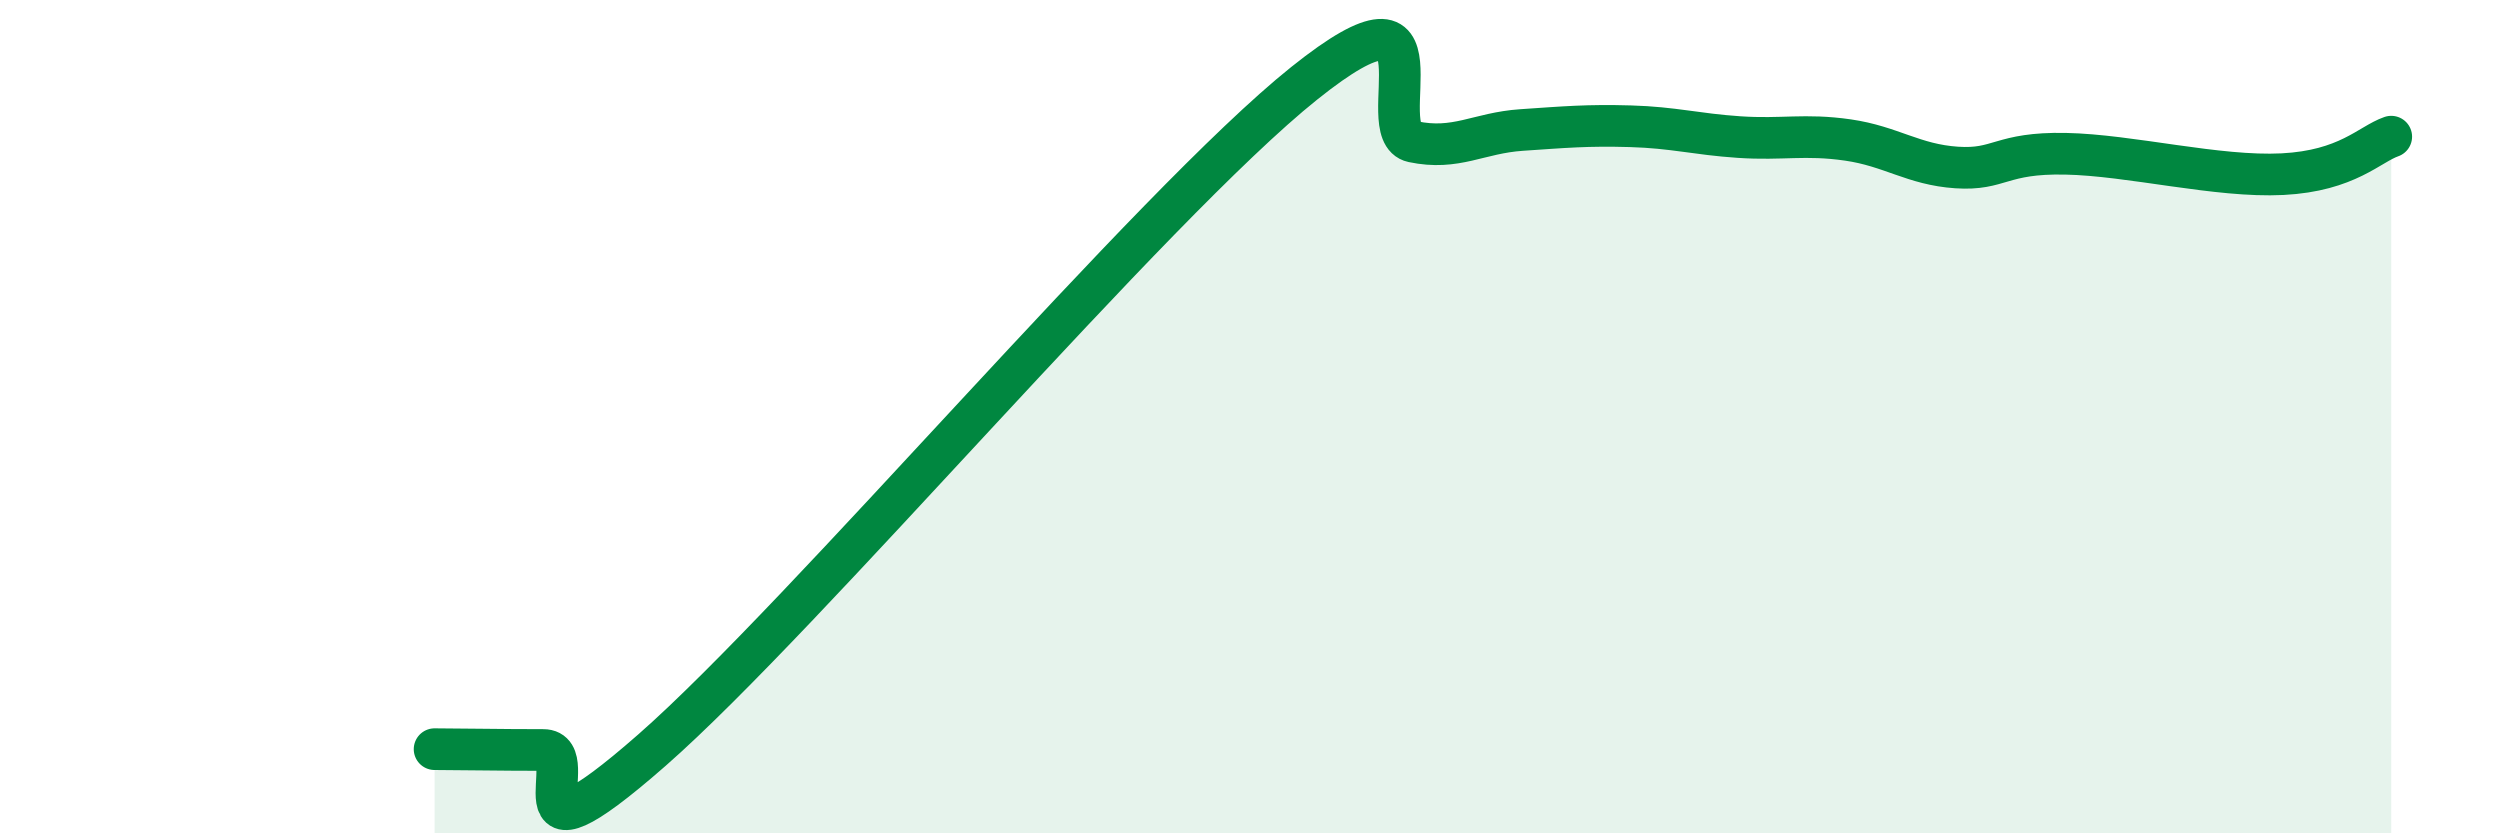 
    <svg width="60" height="20" viewBox="0 0 60 20" xmlns="http://www.w3.org/2000/svg">
      <path
        d="M 10.43,17.98 C 10.95,17.98 12,18 13.04,18 C 14.08,18 12,21.2 15.65,18 C 19.3,14.8 27.65,4.92 31.3,2 C 34.95,-0.92 32.87,3.18 33.91,3.4 C 34.95,3.62 35.48,3.19 36.52,3.12 C 37.56,3.05 38.09,3 39.13,3.03 C 40.17,3.06 40.7,3.22 41.74,3.29 C 42.78,3.36 43.31,3.21 44.35,3.36 C 45.39,3.51 45.92,3.95 46.96,4.02 C 48,4.09 48.01,3.66 49.57,3.69 C 51.13,3.72 53.22,4.26 54.78,4.18 C 56.34,4.1 56.87,3.46 57.39,3.28L57.39 20L10.43 20Z"
        fill="#008740"
        opacity="0.1"
        stroke-linecap="round"
        stroke-linejoin="round"
      />
      <path
        d="M 10.43,17.98 C 10.95,17.98 12,18 13.04,18 C 14.08,18 12,21.2 15.65,18 C 19.3,14.8 27.65,4.92 31.3,2 C 34.95,-0.92 32.87,3.18 33.91,3.4 C 34.95,3.62 35.48,3.19 36.52,3.12 C 37.56,3.05 38.09,3 39.13,3.03 C 40.17,3.06 40.7,3.22 41.74,3.29 C 42.78,3.36 43.31,3.21 44.35,3.36 C 45.39,3.51 45.92,3.95 46.96,4.02 C 48,4.09 48.01,3.66 49.57,3.69 C 51.13,3.72 53.22,4.26 54.78,4.18 C 56.34,4.1 56.87,3.46 57.39,3.28"
        stroke="#008740"
        stroke-width="1"
        fill="none"
        stroke-linecap="round"
        stroke-linejoin="round"
      />
    </svg>
  